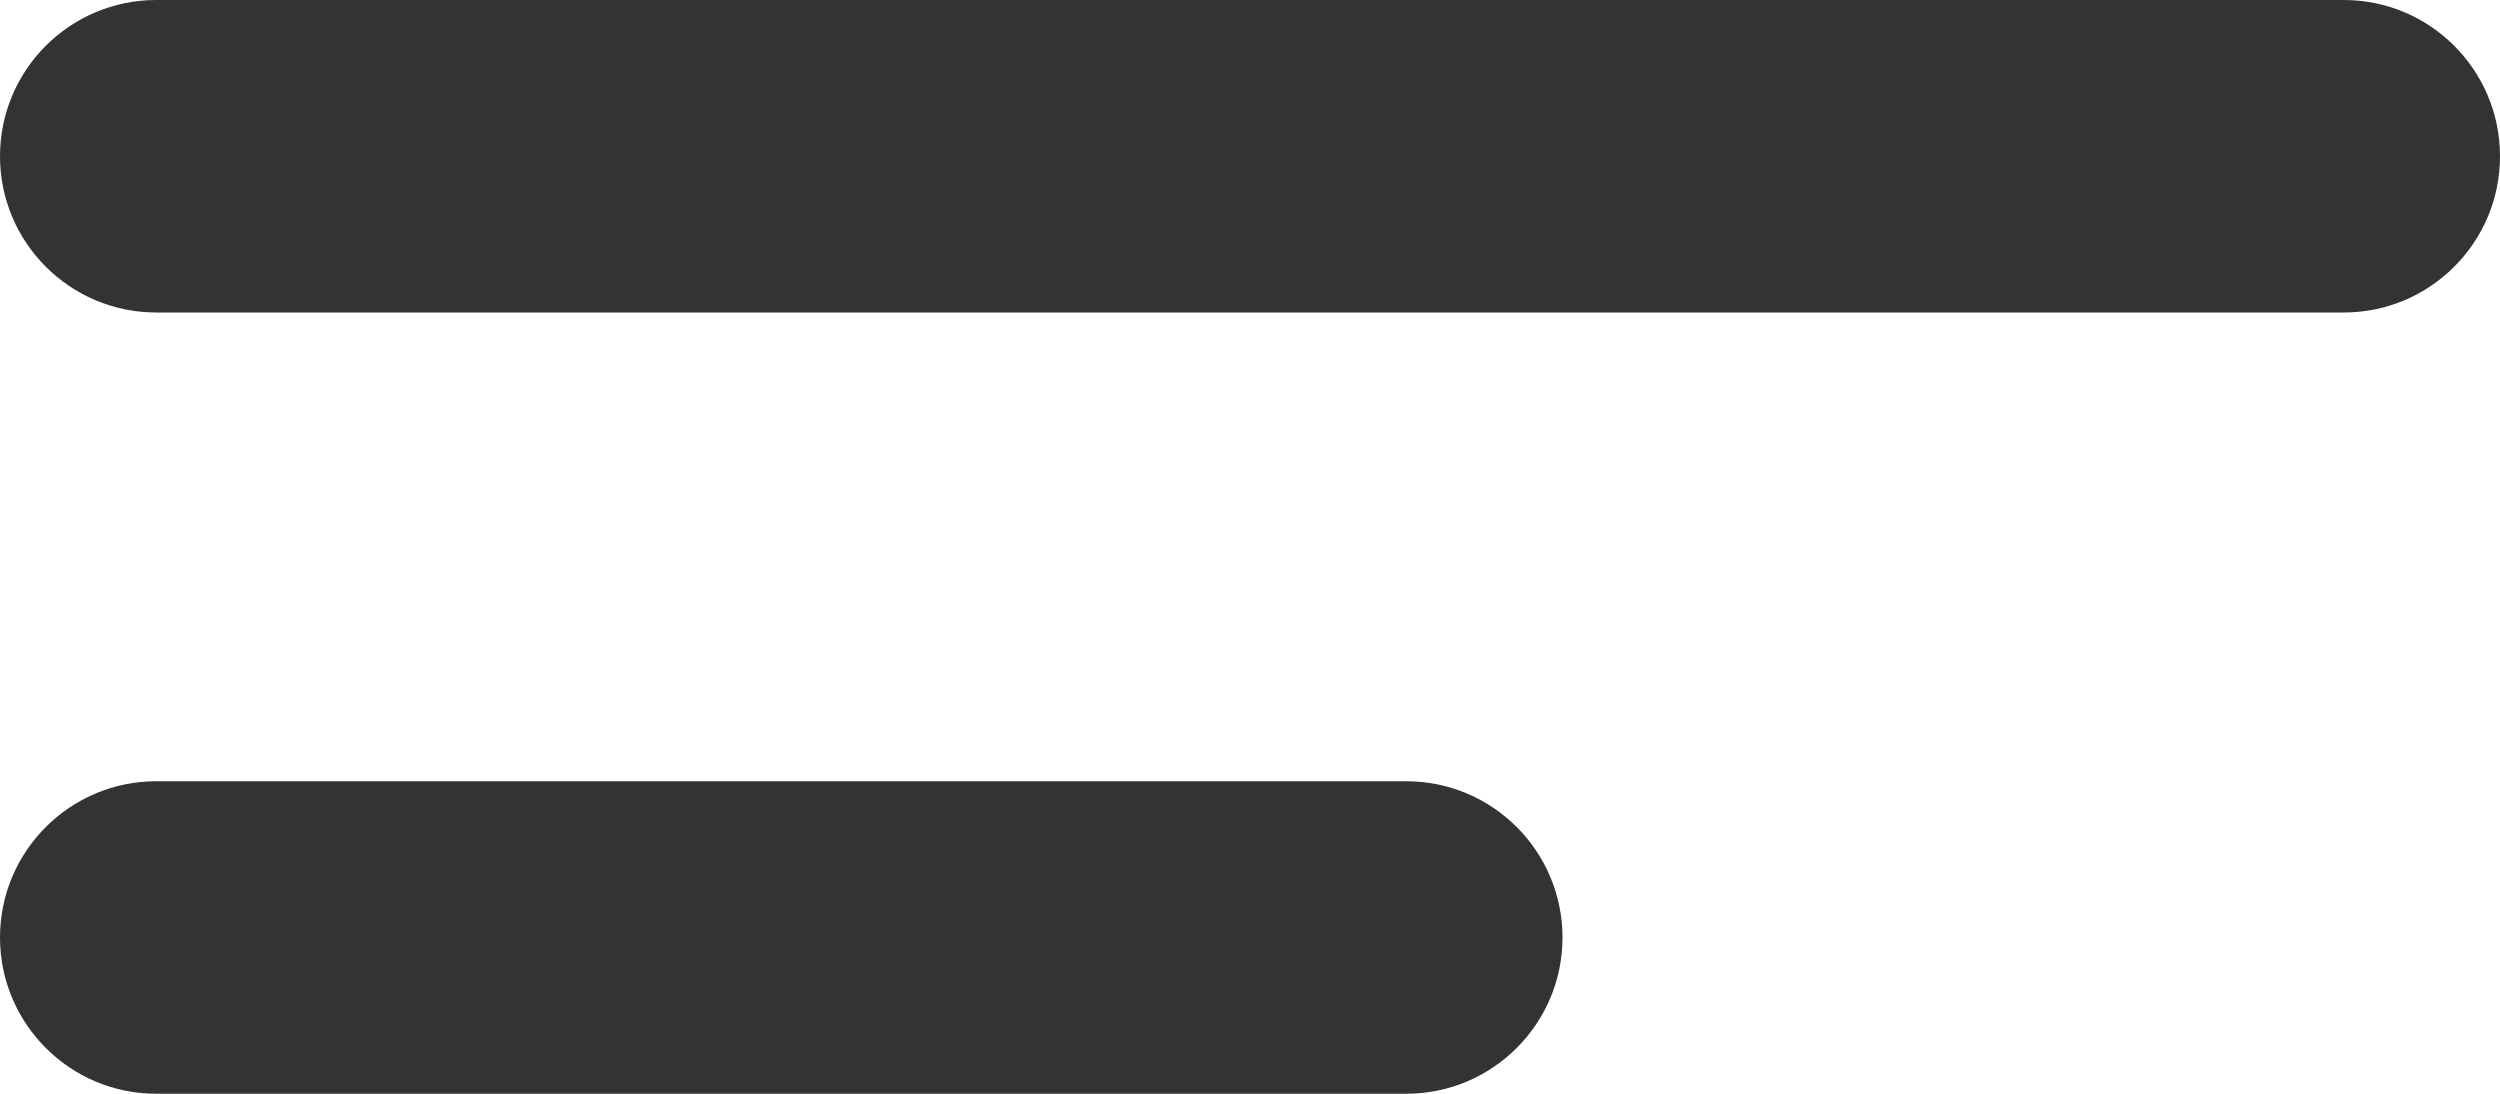 <?xml version="1.0" encoding="UTF-8"?> <svg xmlns="http://www.w3.org/2000/svg" width="16" height="7" viewBox="0 0 16 7" fill="none"><path d="M1 0C0.448 0 0 0.448 0 1C0 1.552 0.448 2 1 2H15C15.552 2 16 1.552 16 1C16 0.448 15.552 0 15 0H1Z" fill="#333333"></path><path d="M1 5C0.448 5 0 5.448 0 6C0 6.552 0.448 7 1 7H9C9.552 7 10 6.552 10 6C10 5.448 9.552 5 9 5H1Z" fill="#333333"></path></svg> 